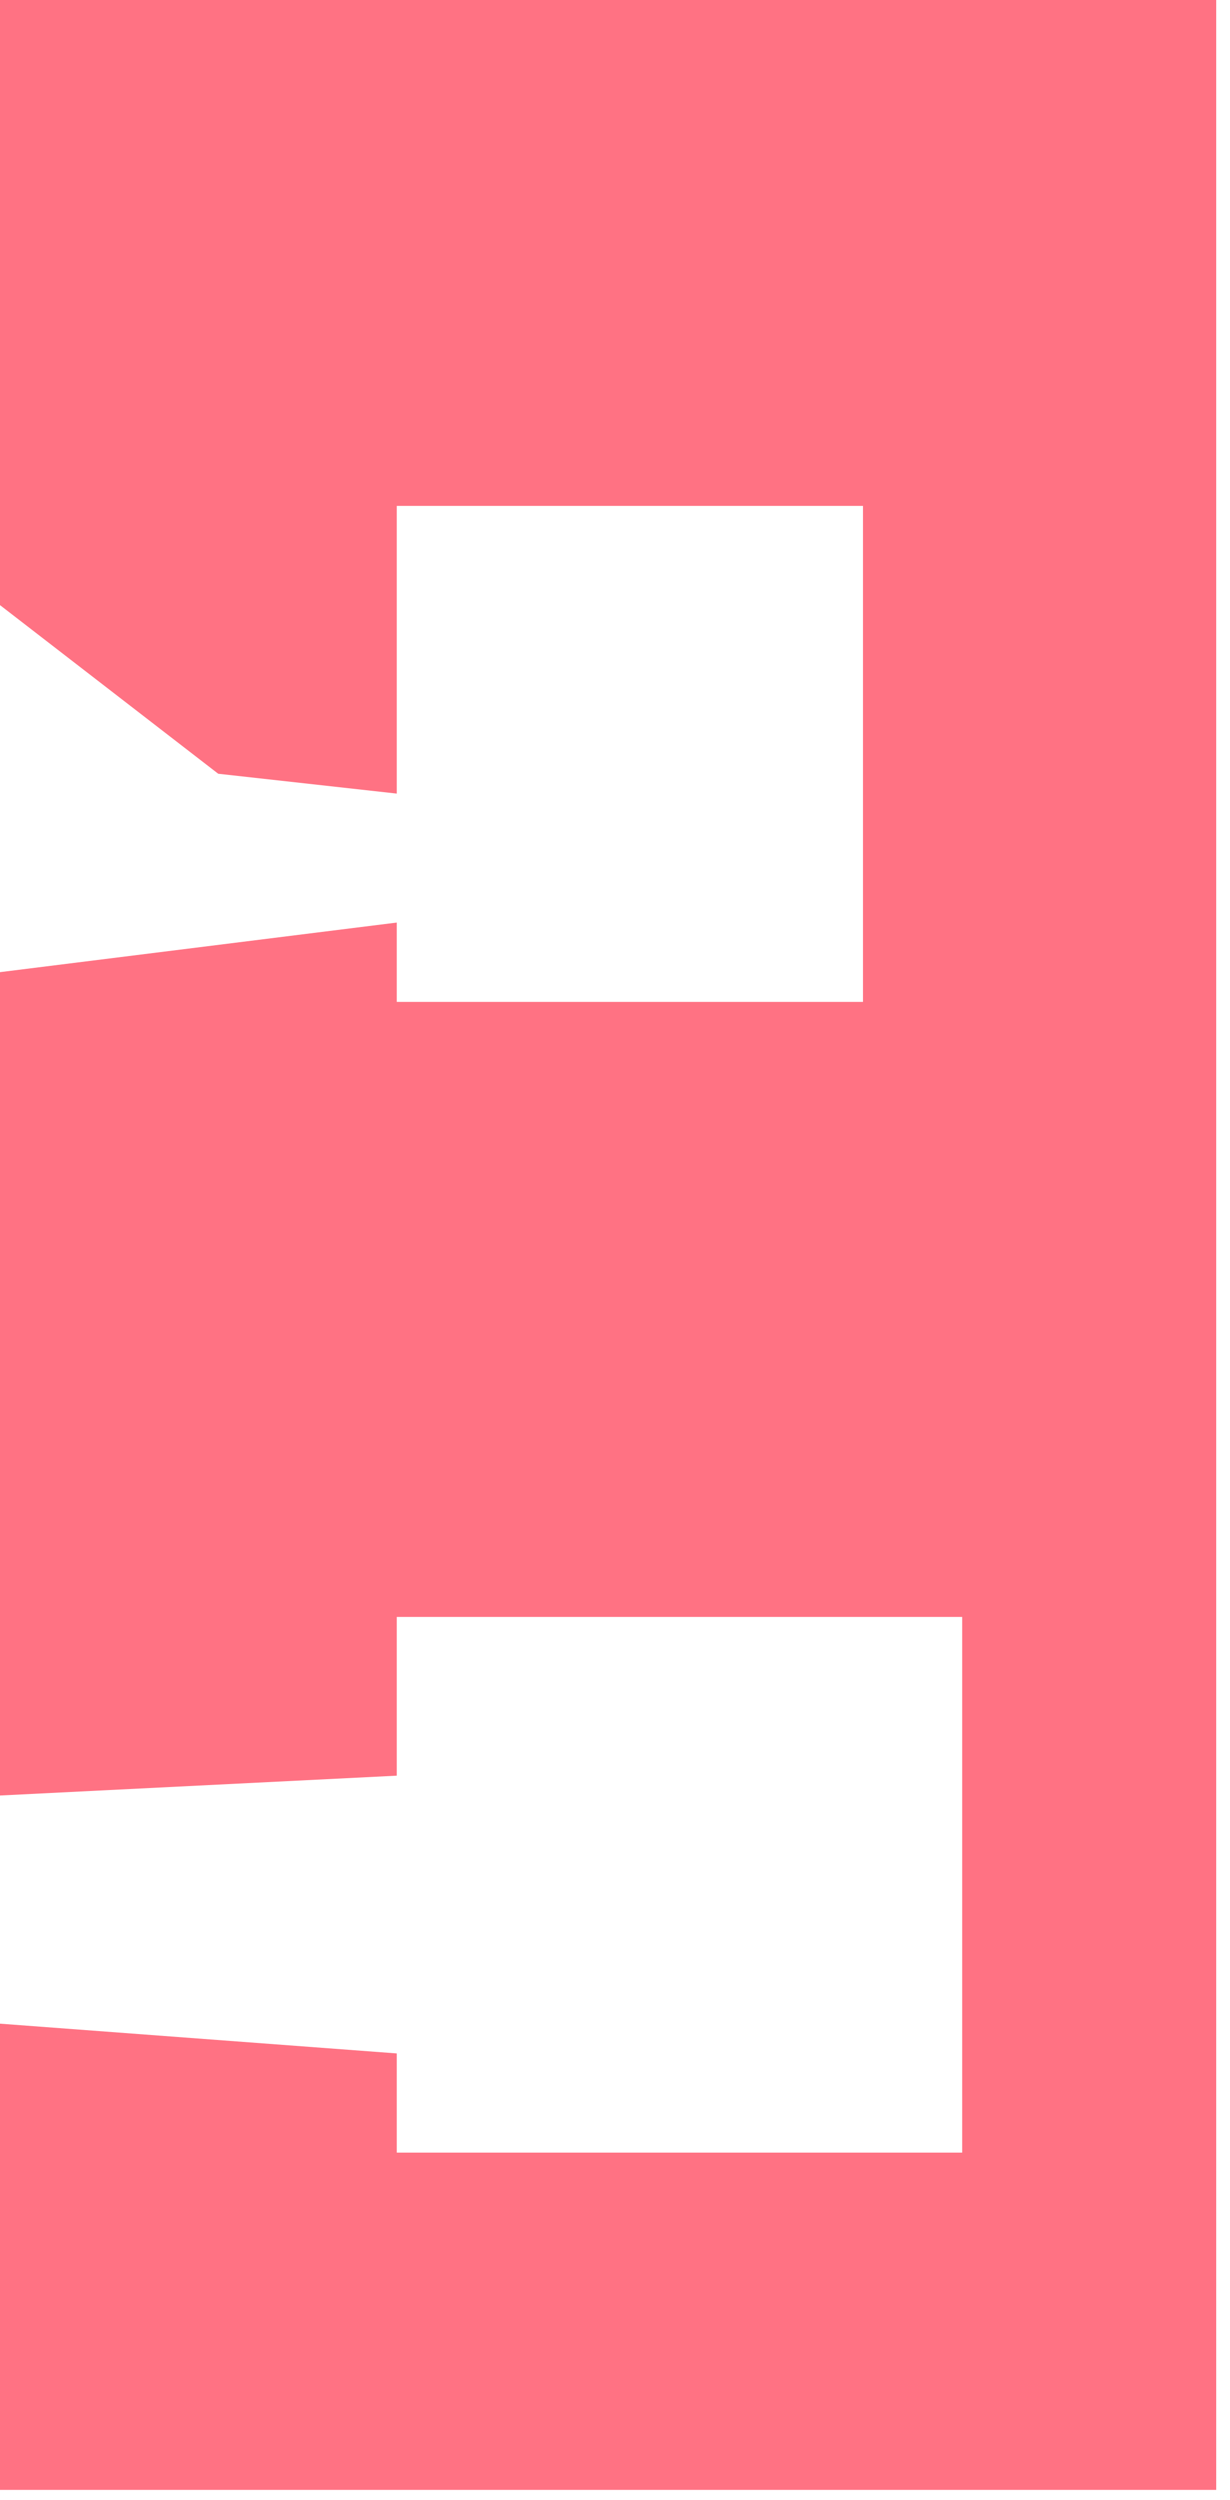 <svg width="62" height="126" viewBox="0 0 62 126" fill="none" xmlns="http://www.w3.org/2000/svg">
<path d="M0 30.5V0H61.305V125.5H0V102L20 103.5V108.5H48.5V81.5H20V89.5L0 90.5V49L20 46.5V50.5H43.5V25.5H20V40L11 39L0 30.5Z" fill="#FF7283"/>
</svg>
